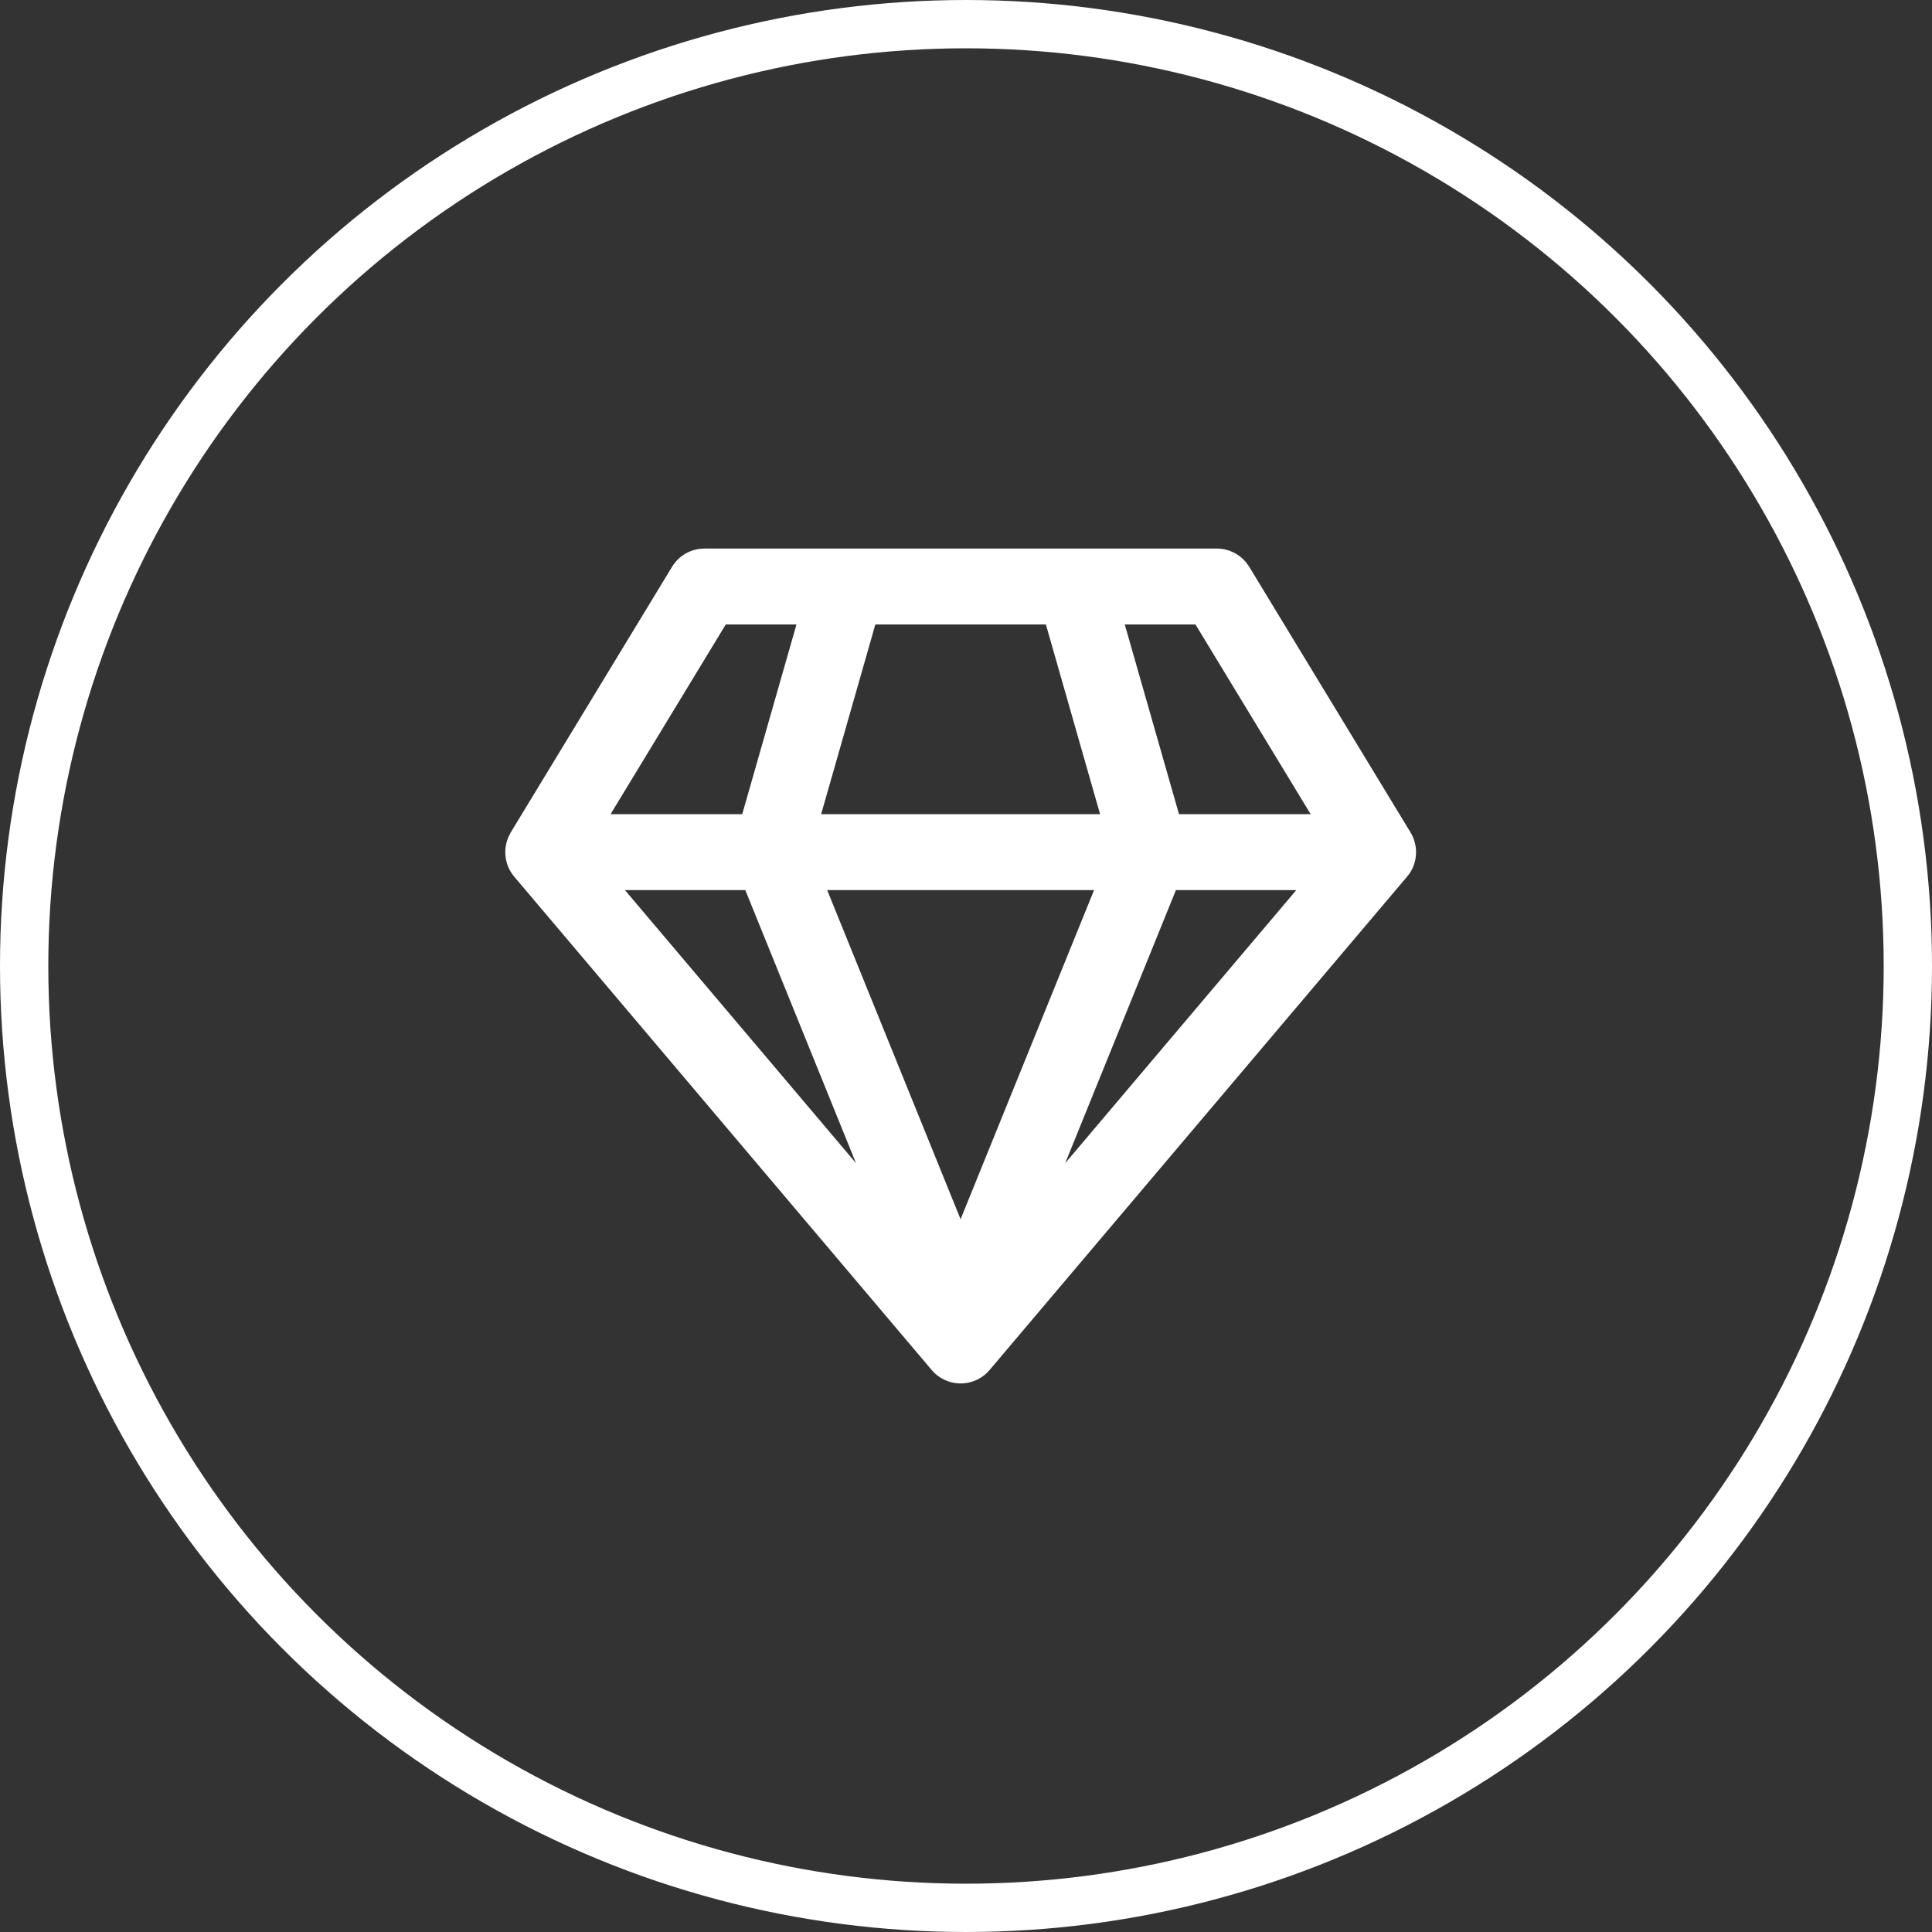 <svg xmlns="http://www.w3.org/2000/svg" fill="none" viewBox="0 0 40 40" height="40" width="40">
<rect x="0" y="0" width="40" height="40" fill="#333333" stroke="none"/>
<circle stroke="white" r="19.5" cy="20" cx="20"></circle>
<path fill="white" d="M25.192 11.357C25.31 11.357 25.426 11.384 25.532 11.435C25.639 11.486 25.732 11.56 25.805 11.652L25.864 11.735L29.204 17.235C29.28 17.362 29.32 17.507 29.318 17.655C29.316 17.802 29.272 17.947 29.192 18.071L29.131 18.151L20.488 28.365C20.42 28.446 20.336 28.512 20.241 28.56C20.146 28.607 20.043 28.635 19.937 28.642C19.831 28.648 19.725 28.633 19.625 28.597C19.525 28.562 19.433 28.506 19.355 28.434L19.29 28.365L10.647 18.151C10.551 18.038 10.49 17.901 10.469 17.754C10.448 17.608 10.469 17.459 10.529 17.324L10.574 17.235L13.914 11.735C13.975 11.635 14.057 11.549 14.156 11.485C14.255 11.42 14.367 11.379 14.483 11.364L14.585 11.357H25.192ZM22.651 18.429H17.126L19.888 25.243L22.651 18.429ZM26.838 18.429H24.346L22.054 24.082L26.838 18.429ZM15.431 18.429H12.939L17.722 24.081L15.431 18.429ZM16.49 12.929H15.026L12.641 16.857H15.367L16.49 12.929ZM21.654 12.929H18.123L17.001 16.857H22.776L21.654 12.929ZM24.751 12.929H23.287L24.41 16.857H27.136L24.751 12.929Z"></path>
</svg>

